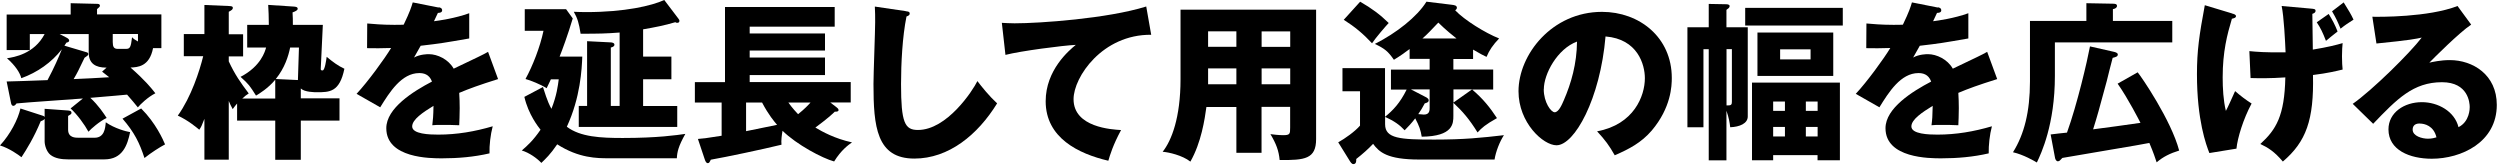 <svg width="312" height="21" viewBox="0 0 312 21" fill="none" xmlns="http://www.w3.org/2000/svg">
<g clip-path="url(#clip0_97_68)">
<path d="M5.57 13.58L8.5 13.79C8.65 13.81 8.92 13.83 8.92 14.07C8.92 14.22 8.88 14.24 8.5 14.47V16.19C8.5 17.19 9.41 17.19 9.8 17.19H11.8C13.03 17.19 13.14 16 13.2 15.26C14.33 16.05 15.77 16.41 16.24 16.49C15.9 18.11 15.3 19.89 13.03 19.89H8.5C7.71 19.89 6.86 19.78 6.29 19.32C5.82 18.94 5.57 18.15 5.57 17.64V14.83C5.46 14.96 5.4 15.02 5.08 15.13C4.25 17.15 3.32 18.64 2.68 19.62C2.3 19.32 1.17 18.51 0 18.15C1.28 16.77 2.25 14.9 2.55 13.54L5.36 14.45C5.49 14.49 5.53 14.53 5.57 14.6V13.58ZM10.37 12.29C9.05 12.4 3.25 12.78 2.06 12.91C1.95 13.06 1.83 13.21 1.66 13.21C1.49 13.21 1.4 13.04 1.36 12.78L0.83 10.17C1.45 10.17 4.23 10.06 5.93 10C6.78 8.41 7.33 7.13 7.72 6.15C6.42 7.81 4.66 9.04 2.66 9.76C2.49 9.08 1.92 8.19 0.87 7.27C1.74 7.14 4.27 6.74 5.57 4.25H3.72V6.25H0.83V1.81H8.82V0.4L12.11 0.48C12.26 0.48 12.47 0.5 12.47 0.71C12.47 0.84 12.39 0.9 12.11 1.14V1.8H20.14V6.01H19.1C18.65 8.33 17.17 8.39 16.29 8.43C18.1 10.02 18.84 10.94 19.39 11.64C18.43 12.13 17.54 13 17.2 13.4C16.82 12.93 16.48 12.51 15.86 11.81C14.75 11.92 14.41 11.94 11.27 12.21C12.29 13.15 12.97 14.19 13.31 14.72C12.42 15.14 11.33 16.1 11.04 16.44C10.57 15.57 9.64 14.29 8.81 13.53L10.36 12.28L10.37 12.29ZM13.28 8.44C11.92 8.44 11.07 7.93 11.07 6.55V4.25H7.44L8.27 4.68C8.42 4.76 8.63 4.87 8.63 5.06C8.63 5.25 8.42 5.29 8.29 5.32C8.14 5.55 8.1 5.62 8.04 5.7L10.7 6.49C10.85 6.53 11.02 6.57 11.02 6.74C11.02 6.91 10.87 6.99 10.55 7.21C9.76 8.85 9.68 9.04 9.19 9.87C11.21 9.79 11.44 9.76 13.63 9.64C13.23 9.32 13.06 9.19 12.74 8.94L13.29 8.45L13.28 8.44ZM14.07 4.25V5.25C14.07 5.85 14.22 6.1 14.69 6.1H15.71C16.22 6.1 16.33 5.93 16.48 4.65C16.71 4.88 16.82 4.95 17.22 5.18V4.24H14.07V4.25ZM17.62 13.54C19.45 15.37 20.34 17.41 20.6 18.02C19.92 18.38 18.88 19.04 18.03 19.72C17.41 17.83 16.78 16.53 15.29 14.81L17.63 13.53L17.62 13.54Z" fill="black"/>
<path d="M34.35 12.29V9.95C33.48 11.01 32.33 11.71 31.95 11.93C31.16 10.68 31.06 10.53 30.02 9.59C32.57 8.27 33.08 6.4 33.21 5.93H30.85V3.1H33.55C33.55 2.06 33.51 1.36 33.47 0.61L36.66 0.82C36.94 0.84 37.15 0.88 37.15 1.1C37.15 1.27 36.92 1.4 36.51 1.55C36.55 2.15 36.55 2.51 36.55 3.1H40.29L40.03 8.58C40.03 8.73 40.05 8.79 40.26 8.79C40.54 8.79 40.71 7.51 40.77 7.09C41.56 7.75 42.17 8.2 42.98 8.58C42.38 11.51 41.13 11.51 39.54 11.51C39.29 11.51 38.01 11.51 37.54 11.04V12.27H42.37V15.05H37.54V19.94H34.35V15.05H29.59V12.92C29.4 13.13 29.29 13.28 29.04 13.62C28.78 13.15 28.72 12.98 28.55 12.6V19.93H25.51V14.83C25.17 15.7 25.13 15.81 24.87 16.19C24.57 15.94 23.49 15.02 22.19 14.43C23.87 12.09 24.91 8.84 25.36 7.01H22.94V4.25H25.51V0.62L28.55 0.75C28.91 0.77 29.06 0.79 29.06 0.98C29.06 1.19 28.89 1.28 28.55 1.47V4.28H30.34V7.04H28.55V7.66C29.32 9.32 30.02 10.3 31.04 11.66C30.7 11.89 30.55 12 30.23 12.3H34.35V12.29ZM37.18 9.99L37.31 5.93H36.21C36 6.97 35.55 8.46 34.42 9.86L37.18 9.99Z" fill="black"/>
<path d="M54.76 0.91C54.89 0.93 55.18 0.99 55.18 1.29C55.18 1.59 54.8 1.61 54.65 1.61L54.16 2.65C54.78 2.57 56.8 2.29 58.56 1.65V4.8C55.39 5.35 55.01 5.42 52.5 5.71C52.25 6.16 52.2 6.24 51.67 7.18C52.44 6.76 53.35 6.76 53.52 6.76C54.6 6.76 55.96 7.4 56.62 8.57C59.77 7.06 60.13 6.91 60.91 6.47L62.16 9.87C59.8 10.61 58.57 11.06 57.31 11.59C57.35 12.21 57.37 12.87 57.37 13.5C57.37 14.46 57.33 15.05 57.31 15.63C56.63 15.59 55.86 15.59 55.18 15.59C54.5 15.59 54.37 15.59 53.95 15.63C54.03 14.95 54.08 14.52 54.1 13.21C52.78 14.02 51.44 14.91 51.44 15.78C51.44 16.74 53.61 16.8 54.69 16.8C57.03 16.8 59.24 16.42 61.49 15.76C61.21 16.82 61.06 18.12 61.09 19.14C59.16 19.59 57.16 19.76 55.16 19.76C53.74 19.76 48.21 19.76 48.21 16C48.21 13.49 51.59 11.39 53.91 10.18C53.57 9.24 52.83 9.12 52.32 9.12C50.11 9.12 48.62 11.5 47.45 13.39L44.5 11.71C45.9 10.22 48.03 7.29 48.81 5.99C47.66 6.03 46.73 6.03 45.81 6.01L45.83 2.93C46.49 2.99 47.72 3.1 49.17 3.1C49.79 3.1 50.04 3.1 50.38 3.08C51.17 1.44 51.34 0.87 51.51 0.3L54.74 0.94L54.76 0.91Z" fill="black"/>
<path d="M75.96 19.75C74.54 19.75 72.24 19.75 69.54 18.01C68.67 19.29 68.09 19.82 67.56 20.33C67.01 19.74 66.03 19.05 65.12 18.78C65.84 18.16 66.54 17.53 67.46 16.19C67.18 15.83 65.95 14.3 65.44 12.09L67.76 10.86C68.35 12.75 68.63 13.24 68.82 13.58C69.48 11.92 69.63 10.67 69.73 9.9H68.75C68.54 10.35 68.43 10.58 68.22 11.01C67.5 10.54 66.16 10.01 65.58 9.86C66.47 8.24 67.39 5.91 67.83 3.84H65.49V1.15H70.65L71.48 2.3C70.88 4.32 70.14 6.32 69.84 7.06H72.67C72.61 8.61 72.44 12.16 70.74 15.82C72.44 17.1 74.97 17.22 77.71 17.22C82.09 17.22 84.47 16.86 85.53 16.71C84.66 18.26 84.51 18.96 84.47 19.75H75.95H75.96ZM84.52 13.22V15.84H72.23V13.22H73.27V5.14L76.23 5.29C76.31 5.29 76.68 5.33 76.68 5.57C76.68 5.82 76.4 5.89 76.23 5.93V13.22H77.33V4.06C75.63 4.19 74.76 4.21 72.46 4.21C72.25 2.87 72.08 2.3 71.61 1.47C72.06 1.49 72.52 1.51 73.16 1.51C77.96 1.51 81.34 0.72 82.9 0L84.66 2.32C84.75 2.45 84.79 2.49 84.79 2.6C84.79 2.71 84.75 2.85 84.51 2.85C84.43 2.85 84.36 2.83 84.28 2.77C82.96 3.17 81.71 3.41 80.26 3.66V7.06H83.79V9.89H80.26V13.23H84.51L84.52 13.22Z" fill="black"/>
<path d="M104.42 13.41C104.5 13.47 104.65 13.58 104.65 13.73C104.65 13.92 104.46 13.94 104.18 13.94C103.8 14.3 103.33 14.75 101.76 15.92C102.61 16.43 104.18 17.3 106.33 17.77C105.9 18.07 104.99 18.71 104.1 20.15C102.63 19.75 99.42 18.05 97.66 16.32C97.57 16.81 97.47 17.57 97.53 18.06C95.11 18.65 90.66 19.59 88.71 19.93C88.54 20.27 88.5 20.36 88.33 20.36C88.14 20.36 88.03 20.15 87.91 19.76L87.1 17.34C87.65 17.3 88.1 17.26 90.06 16.94V12.8H86.72V10.25H90.48V0.87H104.17V3.33H93.56V4.18H102.96V6.31H93.56V7.18H102.96V9.37H93.56V10.24H106.17V12.79H103.62L104.43 13.41H104.42ZM96.98 15.58C96.64 15.18 95.92 14.35 95.11 12.8H93.11V16.37L96.98 15.58ZM98.39 12.8C98.5 12.95 98.9 13.52 99.6 14.25C100.43 13.59 100.88 13.1 101.15 12.8H98.39Z" fill="black"/>
<path d="M113.04 1.4C113.36 1.44 113.53 1.46 113.53 1.7C113.53 1.89 113.38 1.96 113.13 2.06C112.62 4.57 112.45 7.93 112.45 10.5C112.45 15.33 112.92 16.22 114.56 16.22C118.19 16.22 121.4 11.31 121.98 10.12C122.51 10.82 123.45 11.99 124.44 12.9C122.02 16.83 118.4 19.79 114.11 19.79C109.39 19.79 109.01 15.79 109.01 10.48C109.01 9.25 109.22 3.87 109.22 2.78C109.22 2.16 109.22 1.44 109.18 0.82L113.05 1.39L113.04 1.4Z" fill="black"/>
<path d="M143.67 4.34C137.59 4.28 133.98 9.61 133.98 12.38C133.98 15.91 138.78 16.16 139.91 16.23C138.89 18.12 138.53 19.35 138.32 20.06C134.6 19.19 130.5 17.21 130.5 12.64C130.5 8.73 133.43 6.28 134.26 5.6C132.6 5.68 127.39 6.36 125.48 6.85L125.03 2.85C125.5 2.87 125.94 2.91 126.62 2.91C129.74 2.91 138.23 2.32 143.05 0.81L143.67 4.34Z" fill="black"/>
<path d="M157.45 19.07H154.3V13.35H150.56C150.35 14.88 149.92 17.79 148.56 20.17C147.56 19.38 145.86 19 145.1 18.94C146.21 17.54 147.33 14.69 147.33 9.89V1.21H164.25V17.36C164.25 19.85 162.83 20 159.7 19.97C159.59 18.8 159.27 17.95 158.55 16.74C158.83 16.78 159.59 16.87 160.12 16.87C160.99 16.87 161.01 16.72 161.01 15.93V13.34H157.44V19.06L157.45 19.07ZM154.3 3.91H150.77V5.84H154.3V3.91ZM154.3 8.54H150.77V10.52H154.3V8.54ZM157.45 5.85H161.02V3.92H157.45V5.85ZM157.45 10.52H161.02V8.54H157.45V10.52Z" fill="black"/>
<path d="M178.43 7.35H175.92V6.12C175.26 6.61 174.86 6.91 173.96 7.46C173.22 6.4 172.83 6.08 171.58 5.48C174.26 4.14 176.87 2.08 178.02 0.21L181.14 0.59C181.48 0.63 181.82 0.67 181.82 0.97C181.82 1.12 181.71 1.2 181.61 1.29C182.76 2.5 185.33 4.1 187.09 4.8C186.33 5.59 185.86 6.27 185.52 7.1C185.07 6.89 184.78 6.74 183.84 6.19V7.36H181.38V8.68H186.35V11.17H183.72C185.08 12.32 185.97 13.44 186.82 14.74C185.35 15.57 184.93 15.95 184.4 16.53C183.4 14.91 182.53 13.89 181.38 12.83V14.45C181.38 15.39 181.38 17.02 177.43 17.06C177.3 16.25 177.13 15.74 176.62 14.77C176.19 15.34 175.71 15.85 175.3 16.26C174.71 15.62 174 15.09 172.86 14.6V15.51C172.86 17.3 174.75 17.42 179 17.42C182.78 17.42 184.91 17.19 187.69 16.87C187.16 17.68 186.67 18.93 186.52 19.91H177.12C173.1 19.91 172.12 18.97 171.36 17.95C170.81 18.55 170.02 19.25 169.26 19.84C169.26 20.01 169.3 20.48 168.9 20.48C168.69 20.48 168.54 20.22 168.43 20.05L167.01 17.76C167.86 17.29 169.09 16.42 169.73 15.68V11.39H167.54V8.5H172.85V14.58C173.85 13.77 174.72 12.86 175.55 11.18H173.59V8.69H178.42V7.37L178.43 7.35ZM169.74 0.21C171.19 1.04 172.25 1.83 173.31 2.87C173.03 3.15 171.63 4.78 171.23 5.4C170.12 4.21 169.08 3.34 167.7 2.47L169.74 0.22V0.21ZM178.43 11.16H176.09L178.02 12.16C178.21 12.27 178.3 12.41 178.3 12.5C178.3 12.76 178.09 12.82 177.81 12.9C177.47 13.52 177.36 13.73 177 14.24C177.13 14.26 177.59 14.3 177.7 14.3C178.42 14.3 178.42 13.77 178.42 13.41V11.16H178.43ZM181.77 4.8C181.45 4.55 180.41 3.72 179.5 2.82C178.65 3.71 178.12 4.29 177.52 4.8H181.77ZM181.39 12.8L183.71 11.16H181.39V12.8Z" fill="black"/>
<path d="M199.31 16.39C203.92 15.54 205.28 11.97 205.28 9.76C205.28 8.04 204.37 4.87 200.37 4.55C199.71 12.33 196.5 18.13 194.25 18.13C192.59 18.13 189.51 15.32 189.51 11.39C189.51 6.82 193.68 1.48 199.93 1.48C204.59 1.48 208.64 4.65 208.64 9.73C208.64 10.71 208.56 13.43 206.13 16.3C204.83 17.81 203.32 18.6 201.52 19.38C200.82 18.15 200.35 17.51 199.31 16.38V16.39ZM192.66 11.14C192.66 12.78 193.57 14.01 194.02 14.01C194.53 14.01 194.93 13.05 195.17 12.5C196.08 10.4 196.79 7.95 196.81 5.19C194.35 6.1 192.67 9.23 192.67 11.14H192.66Z" fill="black"/>
<path d="M218.12 3.4V14.54C218.12 15.41 217.1 15.84 215.93 15.88C215.87 15.33 215.76 14.67 215.46 13.82V20.01H213.25V6.14H212.59V15.88H210.59V3.4H213.25V0.49L215.44 0.53C215.55 0.53 215.86 0.55 215.86 0.76C215.86 0.95 215.69 1.06 215.46 1.23V3.4H218.12ZM215.47 6.14V13.15H215.72C216.1 13.15 216.14 12.98 216.14 12.66V6.13H215.46L215.47 6.14ZM229.98 0.98V3.19H217.8V0.98H229.98ZM221.29 19.36V20H218.65V10.31H229.62V20H226.83V19.36H221.28H221.29ZM228.79 4.06V9.48H219.33V4.06H228.79ZM222.76 13.84V12.67H221.29V13.84H222.76ZM222.76 17.03V15.84H221.29V17.03H222.76ZM222.16 6.16V7.41H225.96V6.16H222.16ZM226.84 13.84V12.67H225.37V13.84H226.84ZM225.37 15.84V17.03H226.84V15.84H225.37Z" fill="black"/>
<path d="M241.85 0.91C241.98 0.93 242.27 0.99 242.27 1.29C242.27 1.59 241.89 1.61 241.74 1.61L241.25 2.65C241.87 2.57 243.89 2.29 245.65 1.65V4.8C242.48 5.35 242.1 5.42 239.59 5.71C239.33 6.16 239.29 6.24 238.76 7.18C239.52 6.76 240.44 6.76 240.61 6.76C241.69 6.76 243.05 7.4 243.71 8.57C246.86 7.06 247.22 6.91 248 6.47L249.25 9.87C246.89 10.61 245.66 11.06 244.4 11.59C244.44 12.21 244.46 12.87 244.46 13.5C244.46 14.46 244.42 15.05 244.4 15.63C243.72 15.59 242.95 15.59 242.28 15.59C241.61 15.59 241.47 15.59 241.05 15.63C241.14 14.95 241.18 14.52 241.2 13.21C239.88 14.02 238.54 14.91 238.54 15.78C238.54 16.74 240.71 16.8 241.79 16.8C244.13 16.8 246.34 16.42 248.59 15.76C248.31 16.82 248.17 18.12 248.19 19.14C246.26 19.59 244.26 19.76 242.26 19.76C240.84 19.76 235.31 19.76 235.31 16C235.31 13.49 238.69 11.39 241.01 10.18C240.67 9.24 239.93 9.12 239.42 9.12C237.21 9.12 235.72 11.5 234.55 13.39L231.6 11.71C233 10.22 235.13 7.29 235.91 5.99C234.76 6.03 233.83 6.03 232.91 6.01L232.93 2.93C233.59 2.99 234.82 3.1 236.27 3.1C236.89 3.1 237.14 3.1 237.48 3.08C238.27 1.44 238.44 0.87 238.61 0.3L241.84 0.94L241.85 0.91Z" fill="black"/>
<path d="M271.1 2.61V5.29H256.45V9.48C256.45 15.52 254.75 19.13 254.2 20.28C253.88 20.09 252.54 19.3 251.22 19C252.62 16.77 253.34 13.94 253.34 10.16V2.61H260.38V0.4L263.63 0.46C263.93 0.46 264.2 0.48 264.2 0.74C264.2 0.97 263.95 1.1 263.69 1.14V2.61H271.09H271.1ZM266.77 9.01C267.24 9.56 270.96 15 271.96 18.79C270.85 19.13 269.96 19.56 269.15 20.26C268.94 19.64 268.79 19.15 268.24 17.84C266.88 18.09 266.54 18.16 263.48 18.67C262.52 18.84 257.85 19.63 257.38 19.71C257.1 20.01 257.02 20.13 256.81 20.13C256.62 20.13 256.49 19.85 256.47 19.71L255.92 16.78C256.24 16.74 257.66 16.57 257.96 16.55C259.24 13 260.49 7.62 260.83 5.79L263.83 6.47C264 6.51 264.3 6.6 264.3 6.79C264.3 7.05 264.09 7.11 263.66 7.22C263.53 7.67 263.02 9.71 262.92 10.13C261.9 13.89 261.79 14.32 261.22 16.14C262.88 15.93 265.34 15.59 267.13 15.33C267 15.08 265.62 12.35 264.28 10.44L266.79 9.02L266.77 9.01Z" fill="black"/>
<path d="M278.54 1.68C278.84 1.76 279.05 1.83 279.05 2.02C279.05 2.21 278.84 2.27 278.54 2.34C277.95 4.32 277.39 6.44 277.39 9.67C277.39 11.01 277.47 12.54 277.79 13.84C278.05 13.37 278.64 12.03 278.94 11.37C279.62 11.96 280.26 12.45 281 12.92C279.96 14.85 279.24 17.21 279.11 18.55L275.73 19.1C275.33 18.08 274.18 15.02 274.18 9.26C274.18 6.33 274.46 4.41 275.16 0.65L278.54 1.67V1.68ZM280.73 6.38C281.52 6.46 282.77 6.57 285.24 6.53C285.18 5.13 285.03 2.05 284.75 0.75L288.36 1.07C288.83 1.11 288.98 1.13 288.98 1.35C288.98 1.58 288.79 1.65 288.58 1.73C288.58 2.43 288.64 5.56 288.64 6.19C290.49 5.89 291.62 5.6 292.36 5.38C292.32 5.8 292.28 6.27 292.28 7.02C292.28 7.77 292.32 8.3 292.36 8.68C291.55 8.87 290.53 9.13 288.66 9.36C288.79 14.95 287.81 17.69 284.9 20.16C283.84 18.91 283.05 18.42 282.09 17.97C284.07 16.16 285.11 14.46 285.21 9.66C283.3 9.79 281.98 9.77 280.87 9.74L280.72 6.38H280.73ZM290.62 1.74C291.11 2.55 291.39 3.06 291.73 3.93C291.2 4.35 290.62 4.8 290.28 5.1C289.88 4.06 289.6 3.48 289.13 2.78L290.62 1.74ZM292.49 0.3C293.13 1.34 293.38 1.72 293.72 2.45C293 2.92 292.74 3.07 292.1 3.58C291.74 2.71 291.55 2.28 291.04 1.41L292.49 0.3Z" fill="black"/>
<path d="M308.39 3.08C306.94 4.04 303.65 7.33 303.18 7.82C303.54 7.74 304.58 7.5 305.73 7.5C308.62 7.5 311.6 9.33 311.6 13.09C311.6 17.77 307.16 19.81 303.48 19.81C300.74 19.81 298.08 18.73 298.08 16.15C298.08 14.05 300.04 12.75 302.25 12.75C304.25 12.75 306.33 13.88 306.82 15.87C308.22 15.17 308.22 13.53 308.22 13.36C308.22 12.85 308.05 10.26 304.76 10.26C301.17 10.26 299.13 12.36 296.17 15.45L293.62 12.96C296.06 11.26 300.8 6.58 302.23 4.69C301.55 4.84 300.83 5.01 296.58 5.43L296.07 2.09C296.9 2.11 303.04 2.17 306.7 0.75L308.4 3.07L308.39 3.08ZM301.99 15.41C301.27 15.41 301.1 15.81 301.1 16.18C301.1 16.99 302.29 17.31 303.01 17.31C303.5 17.31 303.86 17.2 304.07 17.14C303.73 15.69 302.58 15.42 301.99 15.42V15.41Z" fill="black"/>
</g>
<defs>
<clipPath id="clip0_97_68">
<rect width="311.6" height="20.47" fill="white"/>
</clipPath>
</defs>
</svg>